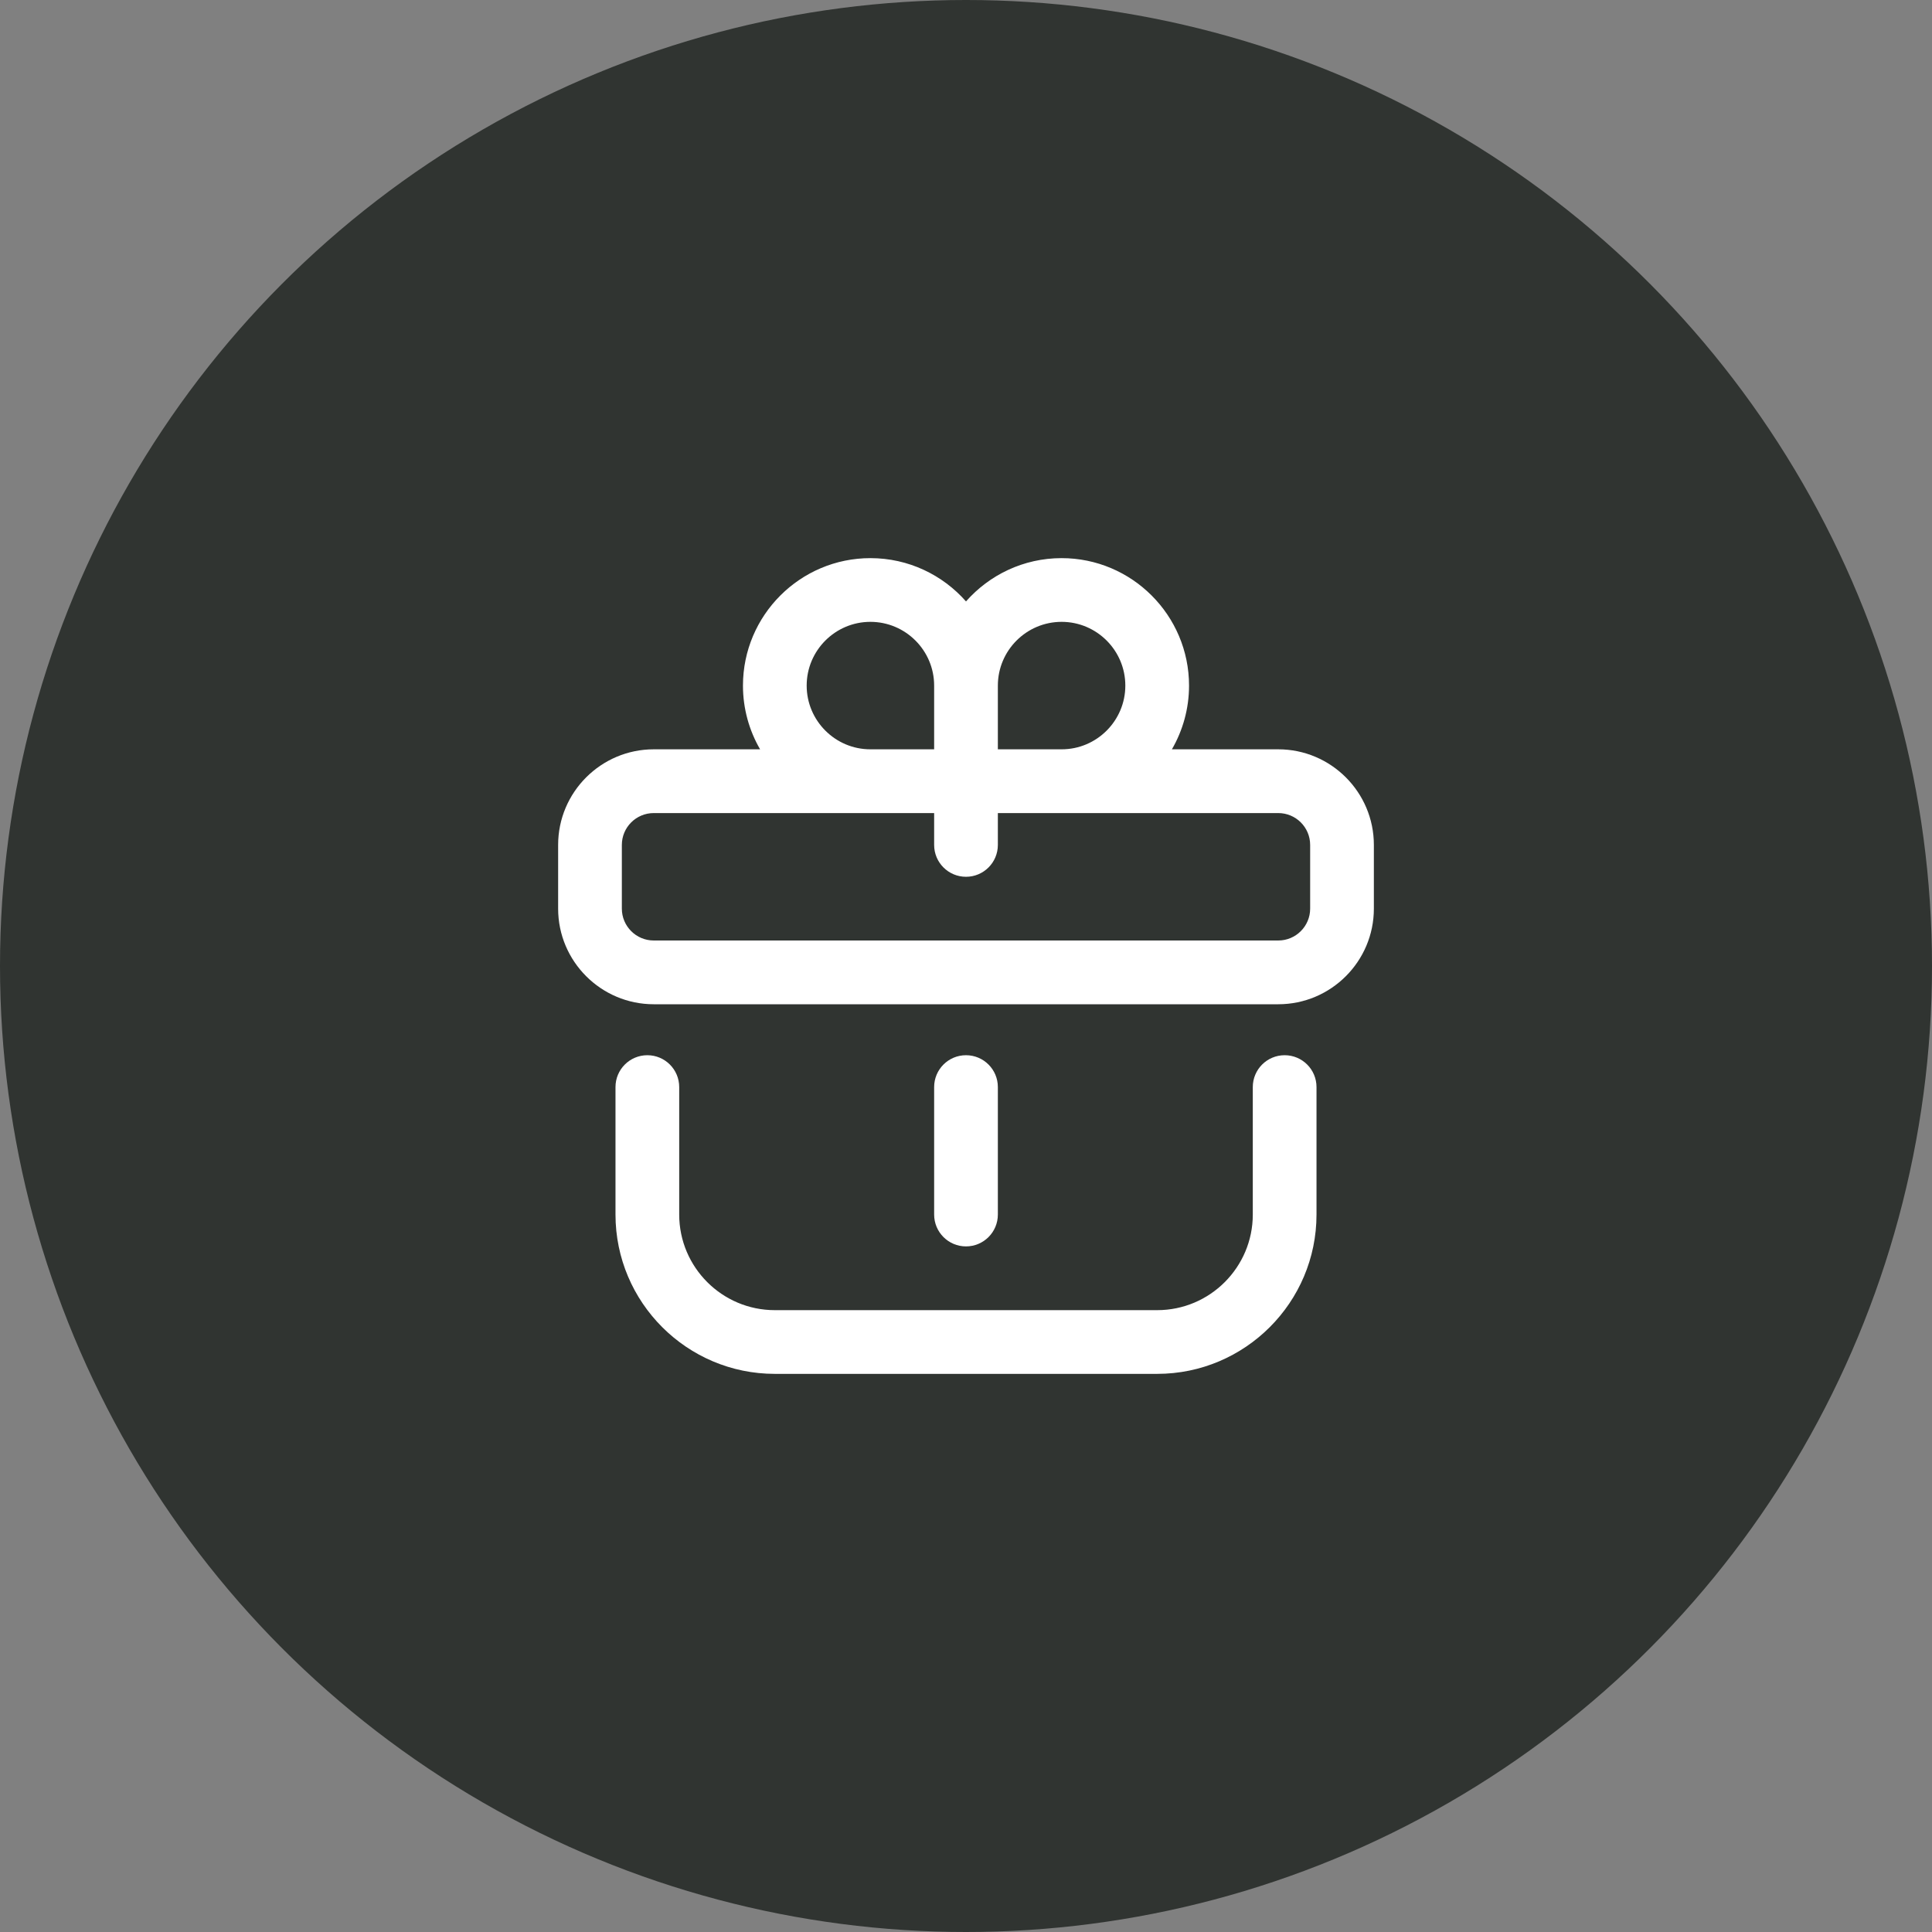 <?xml version="1.0" encoding="UTF-8"?> <svg xmlns="http://www.w3.org/2000/svg" width="45" height="45" viewBox="0 0 45 45" fill="none"><rect x="0" y="0" width="45" height="45" fill="#808080" stroke="none"/><circle cx="22.5" cy="22.5" r="22.5" fill="#303431"></circle><g clip-path="url(#clip0_3150_4885)"><path d="M23.242 25.32C23.242 24.91 22.91 24.578 22.5 24.578C22.09 24.578 21.758 24.91 21.758 25.32V28.289C21.758 28.699 22.09 29.031 22.5 29.031C22.91 29.031 23.242 28.699 23.242 28.289V25.32Z" fill="white"></path><path d="M15.078 24.578C14.668 24.578 14.336 24.91 14.336 25.32V28.289C14.336 30.335 16.001 32 18.047 32H26.953C28.999 32 30.664 30.335 30.664 28.289V25.32C30.664 24.91 30.332 24.578 29.922 24.578C29.512 24.578 29.18 24.91 29.18 25.32V28.289C29.18 29.517 28.181 30.516 26.953 30.516H18.047C16.819 30.516 15.82 29.517 15.82 28.289V25.32C15.82 24.91 15.488 24.578 15.078 24.578Z" fill="white"></path><path d="M15.227 23.391H29.773C31.001 23.391 32 22.392 32 21.164V19.68C32 18.452 31.001 17.453 29.773 17.453H27.296C27.549 17.016 27.695 16.509 27.695 15.969C27.695 14.332 26.363 13 24.727 13C23.84 13 23.044 13.391 22.5 14.008C21.956 13.391 21.16 13 20.273 13C18.637 13 17.305 14.332 17.305 15.969C17.305 16.509 17.451 17.016 17.704 17.453H15.227C13.999 17.453 13 18.452 13 19.68V21.164C13 22.392 13.999 23.391 15.227 23.391ZM24.727 14.484C25.545 14.484 26.211 15.15 26.211 15.969C26.211 16.787 25.545 17.453 24.727 17.453H23.242V15.969C23.242 15.15 23.908 14.484 24.727 14.484ZM18.789 15.969C18.789 15.15 19.455 14.484 20.273 14.484C21.092 14.484 21.758 15.15 21.758 15.969V17.453H20.273C19.455 17.453 18.789 16.787 18.789 15.969ZM14.484 19.68C14.484 19.27 14.817 18.938 15.227 18.938H21.758V19.68C21.758 20.09 22.09 20.422 22.5 20.422C22.91 20.422 23.242 20.09 23.242 19.68V18.938H29.773C30.183 18.938 30.516 19.27 30.516 19.68V21.164C30.516 21.573 30.183 21.906 29.773 21.906H15.227C14.817 21.906 14.484 21.573 14.484 21.164V19.68Z" fill="white"></path></g><defs><clipPath id="clip0_3150_4885"><rect width="19" height="19" fill="white" transform="translate(13 13)"></rect></clipPath></defs></svg> 